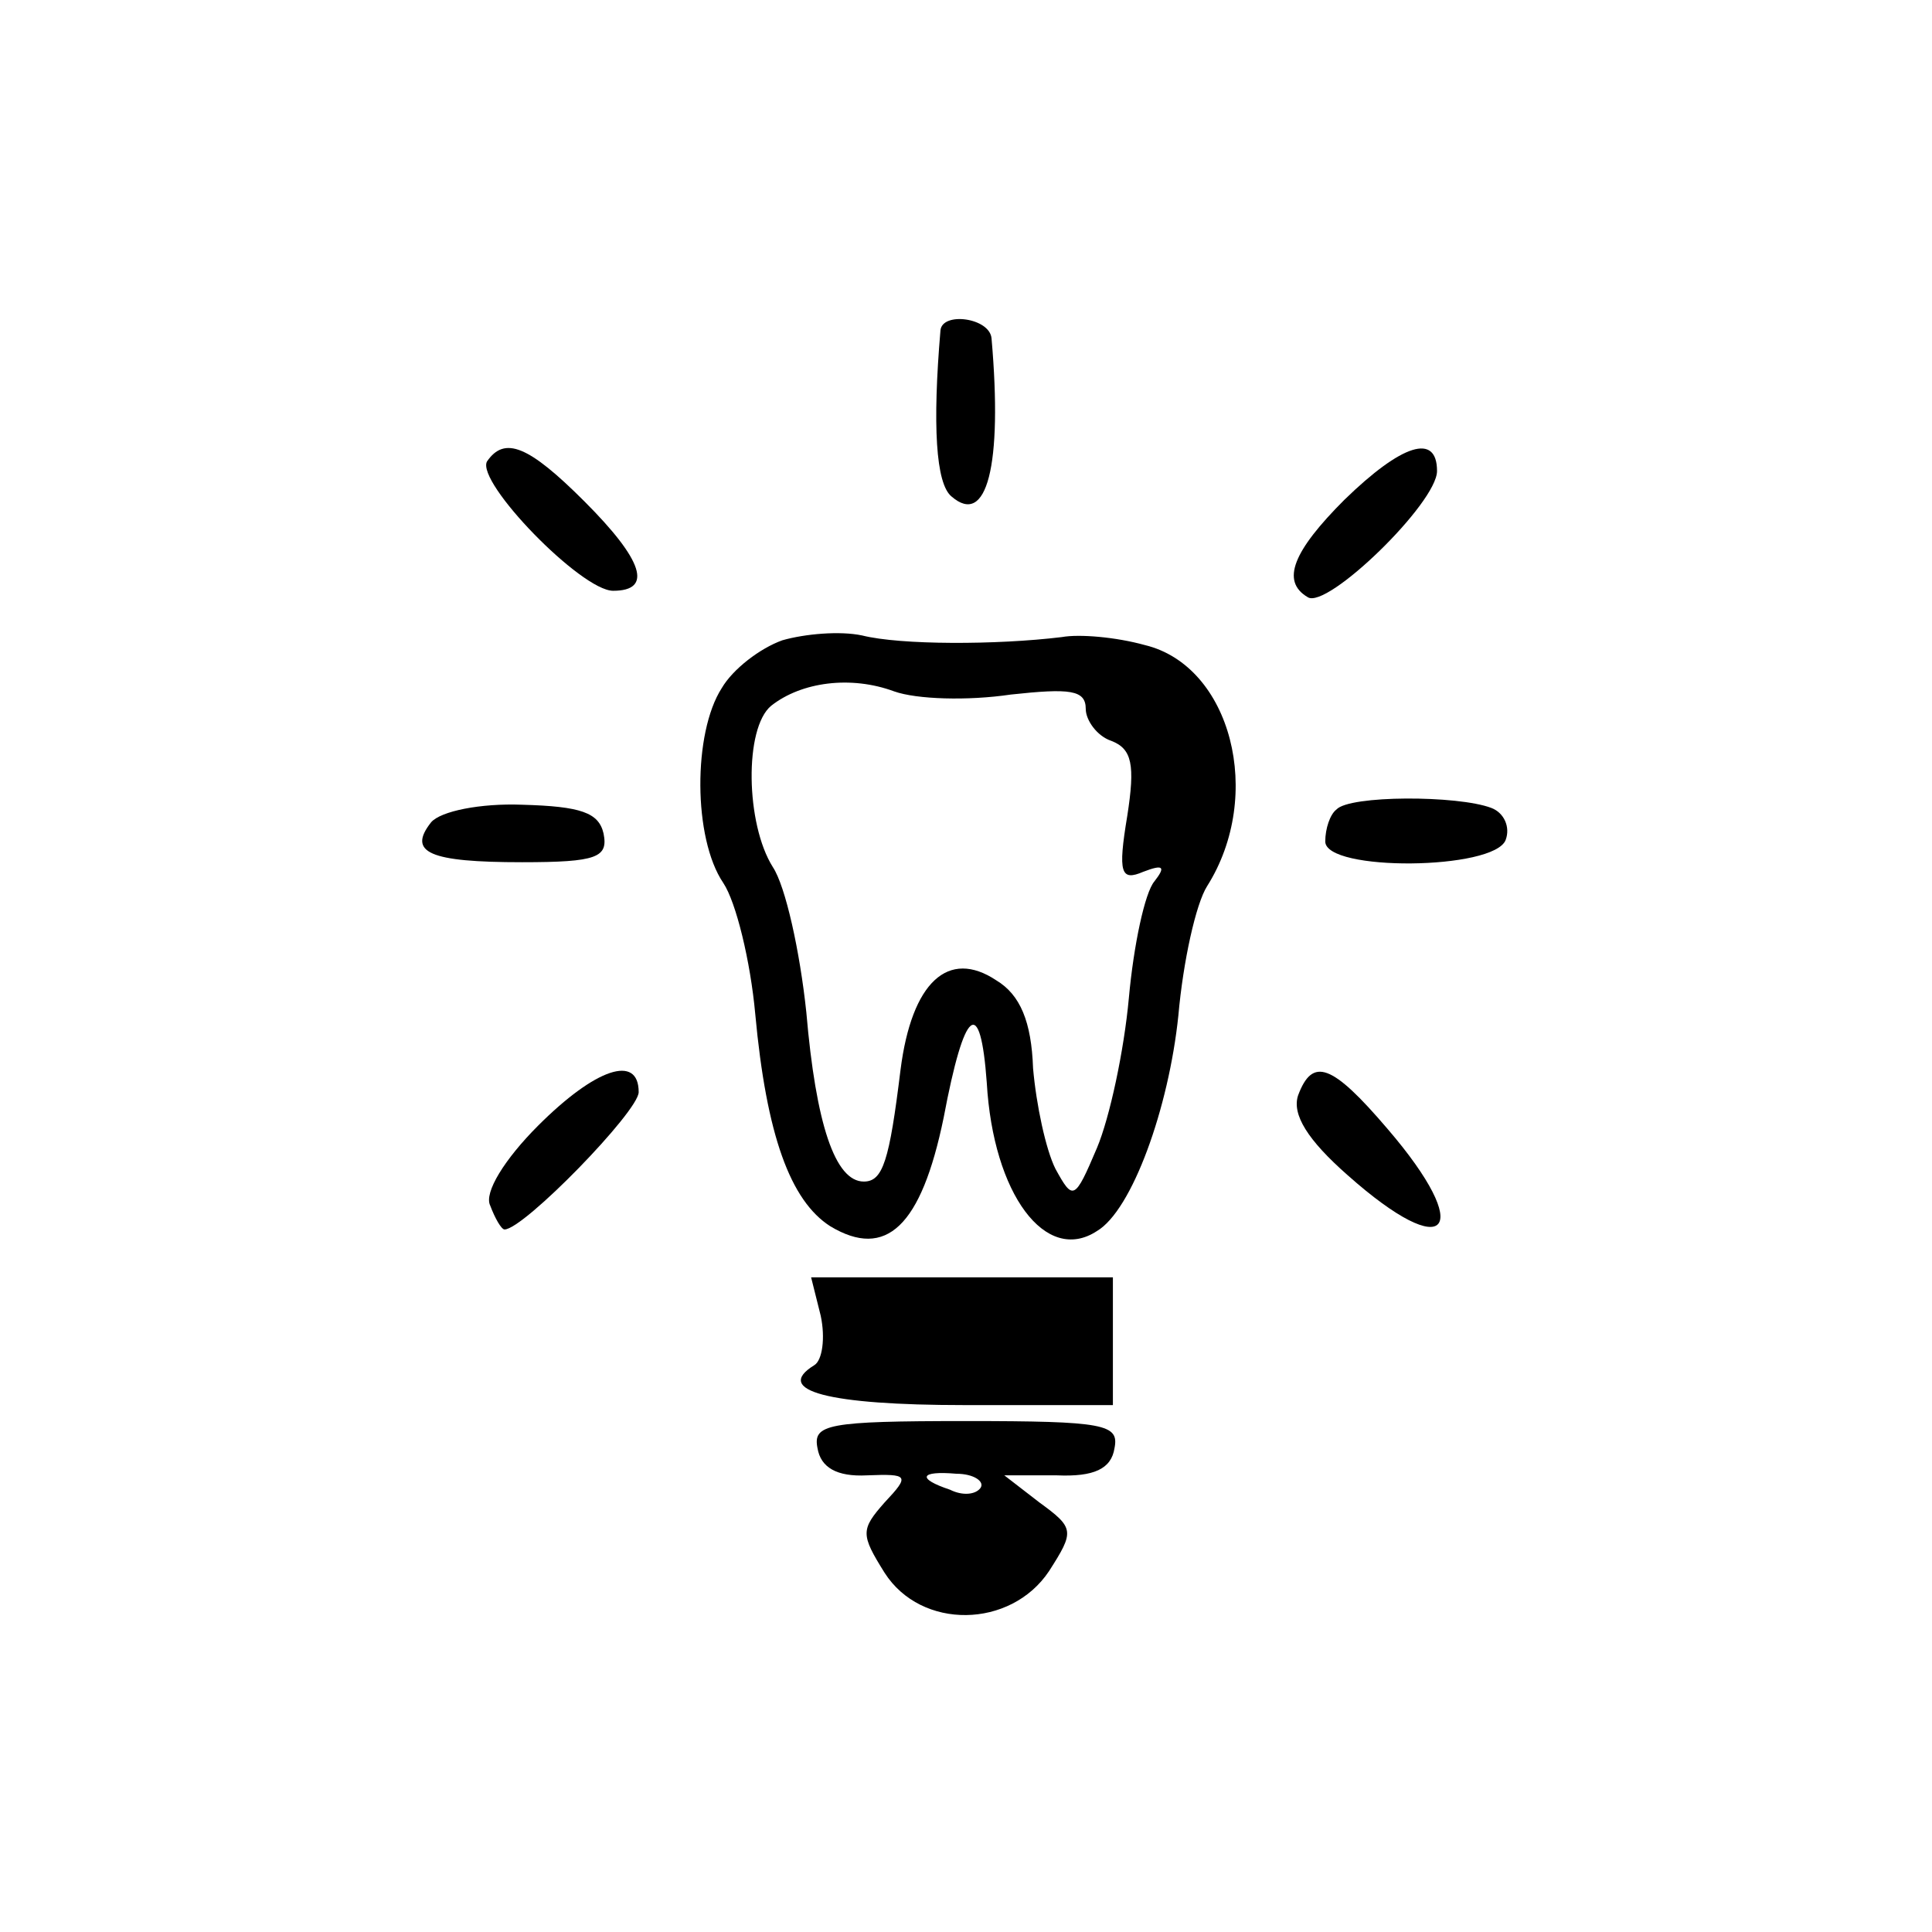 <?xml version="1.0" standalone="no"?>
<!DOCTYPE svg PUBLIC "-//W3C//DTD SVG 20010904//EN"
 "http://www.w3.org/TR/2001/REC-SVG-20010904/DTD/svg10.dtd">
<svg version="1.0" xmlns="http://www.w3.org/2000/svg"
 width="121pt" height="121pt" viewBox="0 0 121 121"
 preserveAspectRatio="xMidYMid meet">
<g transform="translate(0,121) scale(0.1,-0.1)"
fill="#000000" stroke="none">
<path d="M589 1003 c-5 -59 -3 -96 7 -104 22 -19 32 19 25 99 -1 13 -31 17
-32 5z"/>
<path d="M305 921 c-7 -13 59 -81 79 -81 25 0 19 19 -18 56 -35 35 -50 41 -61
25z"/>
<path d="M842 897 c-32 -32 -40 -51 -23 -61 12 -8 81 59 81 79 0 24 -22 17
-58 -18z"/>
<path d="M490 809 c-14 -5 -31 -18 -38 -30 -18 -28 -18 -94 1 -122 8 -12 17
-49 20 -82 7 -76 22 -117 47 -133 35 -21 57 0 71 68 13 69 23 77 27 22 4 -70
37 -114 69 -93 22 13 45 77 51 135 3 34 11 70 18 81 36 57 15 138 -39 151 -18
5 -41 7 -52 5 -41 -5 -101 -5 -125 1 -14 3 -36 1 -50 -3z m143 -34 c37 4 47 3
47 -9 0 -7 7 -17 16 -20 13 -5 15 -15 10 -47 -6 -36 -4 -41 10 -35 13 5 14 3
7 -6 -6 -7 -13 -40 -16 -73 -3 -33 -12 -75 -20 -94 -14 -33 -15 -33 -26 -13
-6 12 -12 40 -14 63 -1 29 -8 46 -23 55 -30 20 -53 -1 -60 -56 -7 -57 -11 -70
-23 -70 -18 0 -30 36 -36 106 -4 38 -13 79 -21 91 -17 27 -18 87 -1 101 19 15
50 19 77 9 14 -5 46 -6 73 -2z"/>
<path d="M270 695 c-15 -19 -1 -25 57 -25 47 0 54 3 51 18 -3 13 -14 17 -51
18 -26 1 -51 -4 -57 -11z"/>
<path d="M837 703 c-4 -3 -7 -12 -7 -20 0 -19 106 -18 113 1 3 8 -1 17 -9 20
-21 8 -89 8 -97 -1z"/>
<path d="M337 505 c-21 -21 -34 -42 -30 -50 3 -8 7 -15 9 -15 12 0 84 74 84
86 0 24 -27 15 -63 -21z"/>
<path d="M813 524 c-4 -12 6 -28 31 -50 63 -56 80 -35 25 29 -35 41 -47 45
-56 21z"/>
<path d="M514 386 c3 -14 1 -28 -4 -31 -26 -16 9 -25 94 -25 l93 0 0 40 0 40
-94 0 -95 0 6 -24z"/>
<path d="M512 303 c2 -12 12 -18 31 -17 26 1 27 0 11 -17 -15 -17 -15 -20 0
-44 23 -36 79 -35 103 1 16 25 16 27 -6 43 l-22 17 33 0 c23 -1 34 4 36 17 3
15 -6 17 -93 17 -87 0 -96 -2 -93 -17z m102 -25 c-3 -4 -11 -5 -19 -1 -21 7
-19 12 4 10 11 0 18 -5 15 -9z"/>
</g>
</svg>
